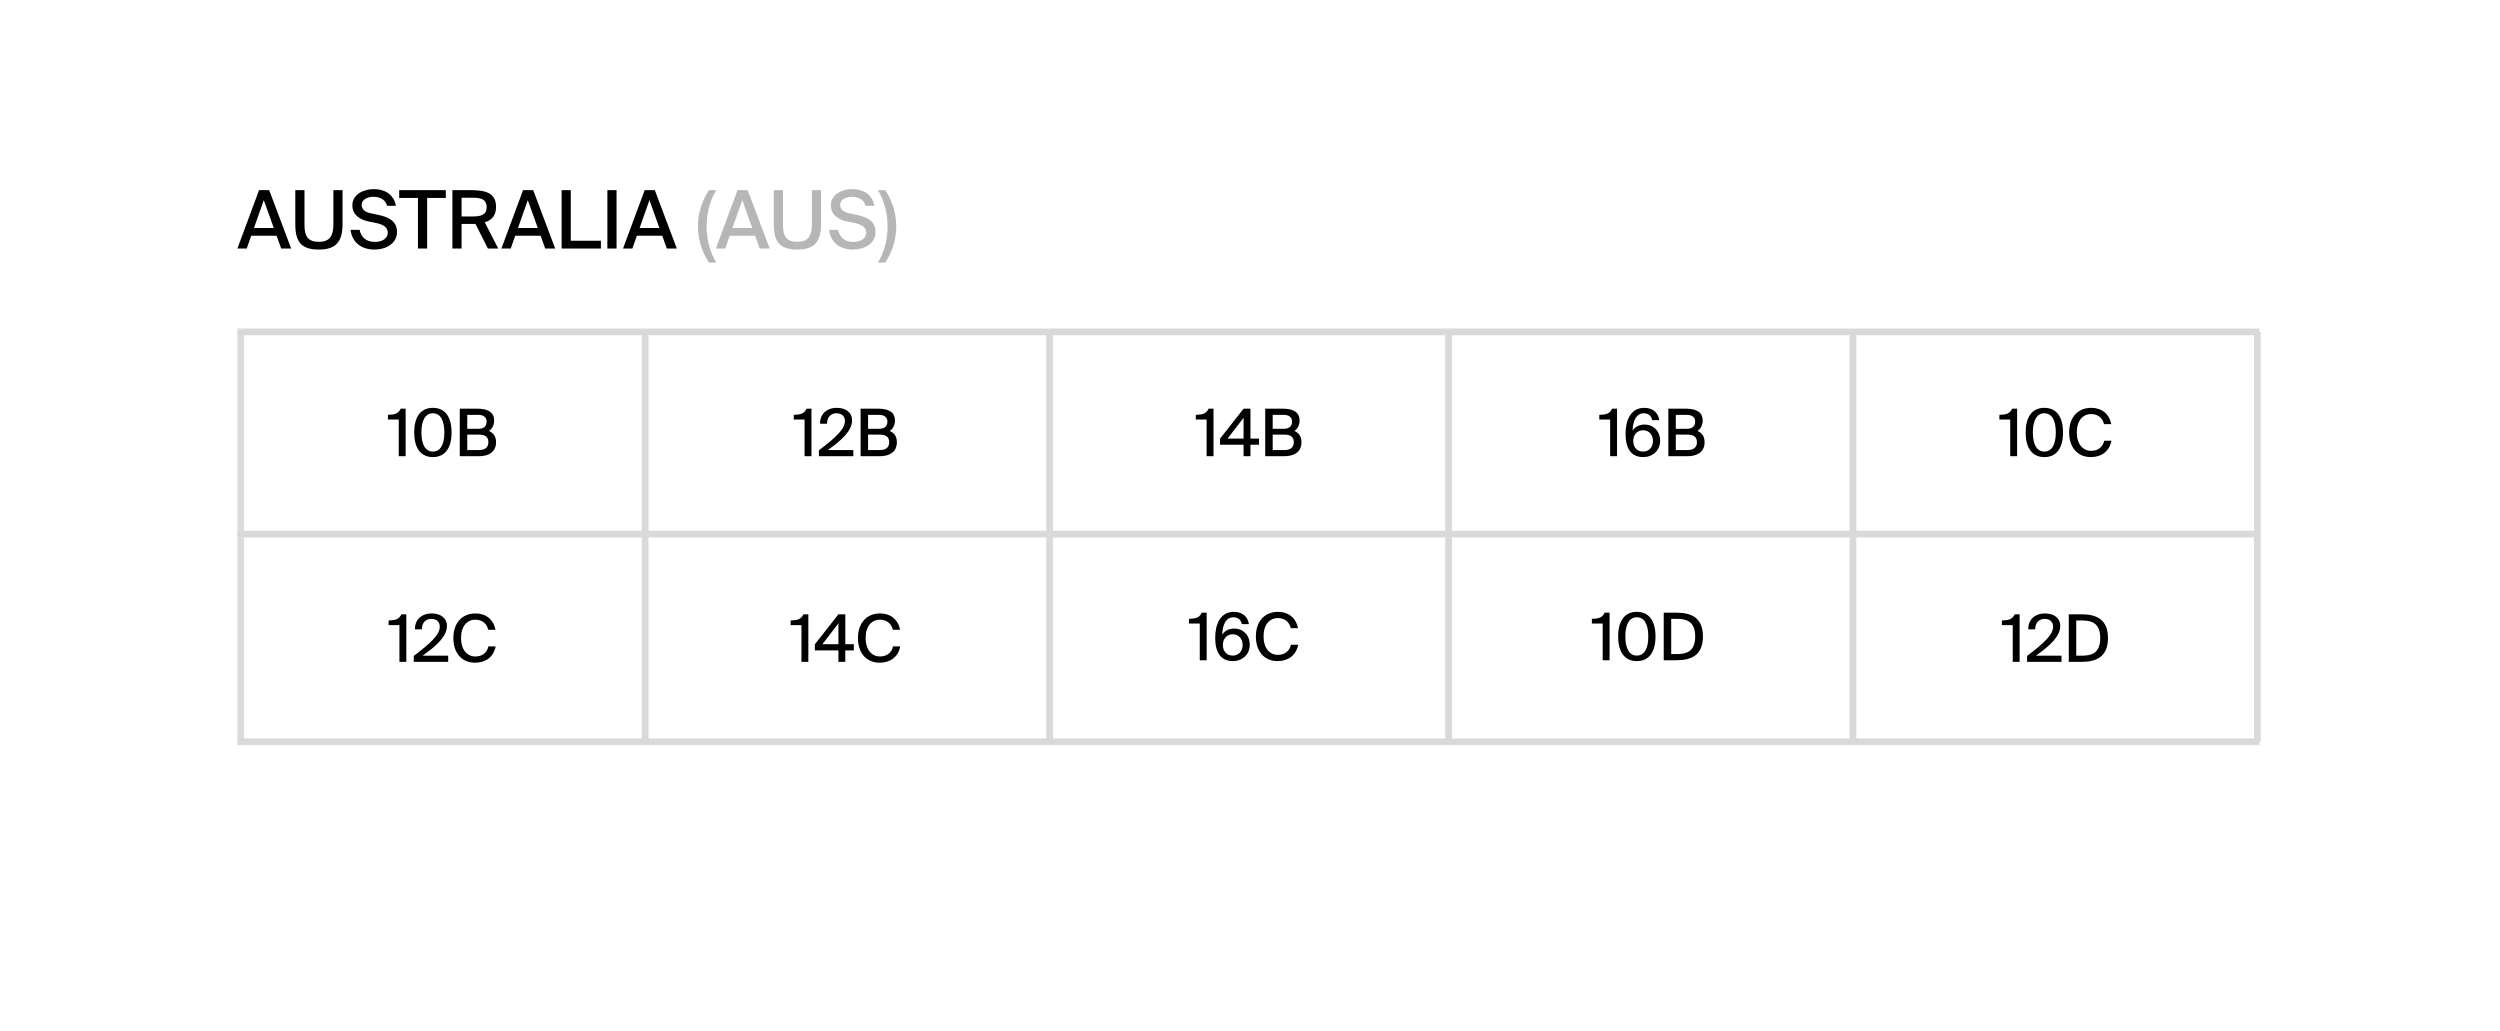 <?xml version="1.0" encoding="UTF-8"?> <svg xmlns="http://www.w3.org/2000/svg" width="674" height="278" viewBox="0 0 674 278" fill="none"> <rect width="674" height="278" fill="white"></rect> <path d="M69.839 51.264L64 67H66.518L67.733 63.549H74.57L75.808 67H78.499L72.573 51.264H69.839ZM68.471 61.465L71.119 53.955L73.811 61.465H68.471ZM82.089 51.264H79.614V60.532C79.614 65.502 81.525 67.282 85.974 67.282C90.554 67.282 92.355 65.177 92.355 60.402V51.264H89.881V60.532C89.881 63.527 88.926 65.198 85.974 65.198C83.022 65.198 82.089 63.679 82.089 60.706V51.264ZM99.358 59.707L101.29 60.098C102.983 60.445 104.546 61.096 104.546 62.724C104.546 64.243 103.113 65.22 101.073 65.22C98.859 65.22 97.405 64.113 96.949 61.964H94.518C94.887 65.264 97.34 67.282 100.986 67.282C104.046 67.282 107.042 65.654 107.042 62.529C107.042 59.36 104.285 58.405 101.767 57.884L99.901 57.493C98.555 57.211 97.513 56.538 97.513 55.236C97.513 53.586 99.488 53.044 100.639 53.044C102.136 53.044 103.851 53.608 104.35 55.475H106.738C106.13 52.306 103.634 50.982 100.747 50.982C98.099 50.982 94.995 52.371 94.995 55.344C94.995 57.992 97.122 59.251 99.358 59.707ZM112.68 53.369V67H115.155V53.369H120.19V51.264H107.623V53.369H112.68ZM128.178 60.358L131.542 67H134.321L130.696 59.946C132.649 59.338 133.734 58.057 133.734 55.8C133.734 52.154 131.195 51.264 126.963 51.264H121.97V67H124.445V60.38H127.158C127.505 60.38 127.852 60.38 128.178 60.358ZM124.445 53.304H127.245C129.48 53.304 131.195 53.586 131.195 55.844C131.195 58.014 129.611 58.361 127.288 58.361H124.445V53.304ZM141.016 51.264L135.177 67H137.695L138.911 63.549H145.748L146.985 67H149.676L143.751 51.264H141.016ZM139.649 61.465L142.297 53.955L144.988 61.465H139.649ZM153.886 64.895V51.264H151.412V67H162.004V64.895H153.886ZM166.223 67V51.264H163.748V67H166.223ZM173.807 51.264L167.968 67H170.486L171.701 63.549H178.538L179.776 67H182.467L176.542 51.264H173.807ZM172.439 61.465L175.087 53.955L177.779 61.465H172.439Z" fill="black"></path> <path d="M191.157 51.264C189.854 53.152 188.161 56.668 188.161 61.031C188.161 65.394 189.854 68.91 191.157 70.798H193.11C191.678 68.454 190.505 65.09 190.505 61.031C190.505 56.972 191.678 53.586 193.11 51.264H191.157ZM198.84 51.264L193.001 67H195.519L196.734 63.549H203.571L204.809 67H207.5L201.575 51.264H198.84ZM197.472 61.465L200.12 53.955L202.812 61.465H197.472ZM211.09 51.264H208.615V60.532C208.615 65.502 210.525 67.282 214.975 67.282C219.555 67.282 221.356 65.177 221.356 60.402V51.264H218.882V60.532C218.882 63.527 217.927 65.198 214.975 65.198C212.023 65.198 211.09 63.679 211.09 60.706V51.264ZM228.359 59.707L230.291 60.098C231.984 60.445 233.547 61.096 233.547 62.724C233.547 64.243 232.114 65.22 230.074 65.22C227.86 65.22 226.406 64.113 225.95 61.964H223.519C223.888 65.264 226.341 67.282 229.987 67.282C233.047 67.282 236.043 65.654 236.043 62.529C236.043 59.36 233.286 58.405 230.768 57.884L228.902 57.493C227.556 57.211 226.514 56.538 226.514 55.236C226.514 53.586 228.489 53.044 229.64 53.044C231.137 53.044 232.852 53.608 233.351 55.475H235.739C235.131 52.306 232.635 50.982 229.748 50.982C227.1 50.982 223.996 52.371 223.996 55.344C223.996 57.992 226.123 59.251 228.359 59.707ZM238.638 70.798C239.962 68.91 241.633 65.394 241.633 61.031C241.633 56.668 239.962 53.152 238.638 51.264H236.684C238.117 53.586 239.289 56.972 239.289 61.031C239.289 65.09 238.117 68.454 236.684 70.798H238.638Z" fill="#B6B6B6"></path> <path d="M107.504 123H109.361V110.181H108.035C107.363 111.578 106.443 111.772 104.587 111.843V113.098H107.504V123ZM111.665 116.582C111.665 120.595 113.292 123.23 116.704 123.23C120.134 123.23 121.743 120.595 121.743 116.582C121.743 112.586 120.134 109.951 116.704 109.951C113.292 109.951 111.665 112.586 111.665 116.582ZM119.798 116.582C119.798 119.994 118.649 121.745 116.704 121.745C114.777 121.745 113.61 119.994 113.61 116.582C113.61 113.187 114.777 111.419 116.704 111.419C118.649 111.419 119.798 113.187 119.798 116.582ZM123.957 110.181V123H129.049C131.648 123 133.734 121.939 133.734 119.216C133.734 117.572 132.956 116.688 131.807 116.175C132.638 115.698 133.222 114.601 133.222 113.399C133.222 110.8 131.029 110.181 128.677 110.181H123.957ZM125.972 115.609V111.843H128.925C130.269 111.843 131.188 112.427 131.188 113.647C131.188 115.026 130.304 115.609 128.925 115.609H125.972ZM125.972 121.338V117.165H128.996C130.817 117.165 131.666 117.802 131.666 119.216C131.666 120.578 130.817 121.338 129.102 121.338H125.972Z" fill="black"></path> <path d="M216.912 123H218.769V110.181H217.443C216.771 111.578 215.851 111.772 213.995 111.843V113.098H216.912V123ZM229.719 113.328C229.719 111.154 227.968 109.951 225.599 109.951C222.841 109.951 221.055 111.666 221.09 114.23H222.965C222.982 112.161 224.238 111.419 225.546 111.419C226.925 111.419 227.792 112.232 227.792 113.523C227.792 115.733 225.175 118.067 220.772 121.409V123H230.055V121.338H223.159C226.89 118.703 229.719 116.14 229.719 113.328ZM232.018 110.181V123H237.11C239.709 123 241.795 121.939 241.795 119.216C241.795 117.572 241.017 116.688 239.868 116.175C240.699 115.698 241.283 114.601 241.283 113.399C241.283 110.8 239.09 110.181 236.738 110.181H232.018ZM234.033 115.609V111.843H236.986C238.33 111.843 239.249 112.427 239.249 113.647C239.249 115.026 238.365 115.609 236.986 115.609H234.033ZM234.033 121.338V117.165H237.057C238.878 117.165 239.727 117.802 239.727 119.216C239.727 120.578 238.878 121.338 237.163 121.338H234.033Z" fill="black"></path> <path d="M325.305 123H327.162V110.181H325.836C325.164 111.578 324.244 111.772 322.388 111.843V113.098H325.305V123ZM339.42 119.906V118.244H337.122V110.181H335.265L328.917 118.279V119.906H335.265V123H337.122V119.906H339.42ZM330.951 118.244L335.265 112.639V118.244H330.951ZM341.101 110.181V123H346.193C348.792 123 350.879 121.939 350.879 119.216C350.879 117.572 350.101 116.688 348.952 116.175C349.783 115.698 350.366 114.601 350.366 113.399C350.366 110.8 348.174 110.181 345.822 110.181H341.101ZM343.117 115.609V111.843H346.07C347.413 111.843 348.333 112.427 348.333 113.647C348.333 115.026 347.449 115.609 346.07 115.609H343.117ZM343.117 121.338V117.165H346.14C347.961 117.165 348.81 117.802 348.81 119.216C348.81 120.578 347.961 121.338 346.246 121.338H343.117Z" fill="black"></path> <path d="M434.091 123H435.948V110.181H434.622C433.95 111.578 433.03 111.772 431.174 111.843V113.098H434.091V123ZM440.144 116.104C440.214 113.293 441.258 111.419 443.132 111.419C444.352 111.419 445.236 112.073 445.413 113.275H447.34C447.128 111.596 445.89 109.951 443.309 109.951C439.578 109.951 438.252 113.346 438.252 117.006C438.252 120.861 439.737 123.23 442.99 123.23C445.731 123.23 447.57 121.303 447.57 118.827C447.57 116.21 445.749 114.46 443.379 114.46C441.788 114.46 440.727 115.185 440.144 116.104ZM442.973 121.745C441.399 121.745 440.32 120.631 440.32 118.898C440.32 117.165 441.417 115.998 442.99 115.998C444.546 115.998 445.643 117.165 445.643 118.898C445.643 120.613 444.529 121.745 442.973 121.745ZM449.784 110.181V123H454.876C457.475 123 459.561 121.939 459.561 119.216C459.561 117.572 458.783 116.688 457.634 116.175C458.465 115.698 459.049 114.601 459.049 113.399C459.049 110.8 456.856 110.181 454.505 110.181H449.784ZM451.799 115.609V111.843H454.752C456.096 111.843 457.015 112.427 457.015 113.647C457.015 115.026 456.131 115.609 454.752 115.609H451.799ZM451.799 121.338V117.165H454.823C456.644 117.165 457.493 117.802 457.493 119.216C457.493 120.578 456.644 121.338 454.929 121.338H451.799Z" fill="black"></path> <path d="M541.954 123H543.81V110.181H542.484C541.812 111.578 540.893 111.772 539.036 111.843V113.098H541.954V123ZM546.114 116.582C546.114 120.595 547.741 123.23 551.153 123.23C554.584 123.23 556.193 120.595 556.193 116.582C556.193 112.586 554.584 109.951 551.153 109.951C547.741 109.951 546.114 112.586 546.114 116.582ZM554.248 116.582C554.248 119.994 553.098 121.745 551.153 121.745C549.226 121.745 548.059 119.994 548.059 116.582C548.059 113.187 549.226 111.419 551.153 111.419C553.098 111.419 554.248 113.187 554.248 116.582ZM569.244 118.827H567.3C566.911 120.525 565.655 121.55 563.763 121.55C561.535 121.55 559.909 119.729 559.909 116.564C559.909 113.346 561.588 111.631 563.746 111.631C565.62 111.631 566.858 112.692 567.246 114.354H569.191C568.661 111.543 566.575 109.951 563.834 109.951C560.156 109.951 557.84 112.55 557.84 116.564C557.84 120.507 559.997 123.23 563.71 123.23C566.557 123.23 568.696 121.674 569.244 118.827Z" fill="black"></path> <path d="M107.686 178.434H109.542V165.615H108.216C107.544 167.012 106.625 167.206 104.768 167.277V168.532H107.686V178.434ZM120.492 168.762C120.492 166.587 118.742 165.385 116.373 165.385C113.614 165.385 111.828 167.1 111.864 169.664H113.738C113.756 167.595 115.011 166.853 116.32 166.853C117.699 166.853 118.565 167.666 118.565 168.957C118.565 171.167 115.948 173.501 111.546 176.843V178.434H120.828V176.772H113.933C117.663 174.137 120.492 171.573 120.492 168.762ZM133.63 174.261H131.685C131.296 175.958 130.04 176.984 128.148 176.984C125.921 176.984 124.294 175.163 124.294 171.998C124.294 168.78 125.974 167.065 128.131 167.065C130.005 167.065 131.243 168.126 131.632 169.788H133.577C133.046 166.976 130.96 165.385 128.219 165.385C124.541 165.385 122.225 167.984 122.225 171.998C122.225 175.941 124.382 178.664 128.095 178.664C130.942 178.664 133.082 177.108 133.63 174.261Z" fill="black"></path> <path d="M323.458 178H325.315V165.181H323.989C323.317 166.578 322.397 166.772 320.541 166.843V168.098H323.458V178ZM329.511 171.104C329.581 168.293 330.624 166.419 332.499 166.419C333.719 166.419 334.603 167.073 334.78 168.275H336.707C336.495 166.596 335.257 164.951 332.675 164.951C328.945 164.951 327.619 168.346 327.619 172.006C327.619 175.861 329.104 178.23 332.357 178.23C335.098 178.23 336.937 176.303 336.937 173.827C336.937 171.21 335.116 169.46 332.746 169.46C331.155 169.46 330.094 170.185 329.511 171.104ZM332.34 176.745C330.766 176.745 329.687 175.631 329.687 173.898C329.687 172.165 330.784 170.998 332.357 170.998C333.913 170.998 335.009 172.165 335.009 173.898C335.009 175.613 333.895 176.745 332.34 176.745ZM349.989 173.827H348.044C347.655 175.525 346.4 176.55 344.508 176.55C342.28 176.55 340.653 174.729 340.653 171.564C340.653 168.346 342.333 166.631 344.49 166.631C346.365 166.631 347.602 167.692 347.991 169.354H349.936C349.406 166.543 347.319 164.951 344.579 164.951C340.901 164.951 338.585 167.55 338.585 171.564C338.585 175.507 340.742 178.23 344.455 178.23C347.302 178.23 349.441 176.674 349.989 173.827Z" fill="black"></path> <path d="M432.087 178H433.943V165.181H432.617C431.945 166.578 431.026 166.772 429.169 166.843V168.098H432.087V178ZM436.247 171.582C436.247 175.595 437.874 178.23 441.287 178.23C444.717 178.23 446.326 175.595 446.326 171.582C446.326 167.586 444.717 164.951 441.287 164.951C437.874 164.951 436.247 167.586 436.247 171.582ZM444.381 171.582C444.381 174.994 443.232 176.745 441.287 176.745C439.359 176.745 438.192 174.994 438.192 171.582C438.192 168.187 439.359 166.419 441.287 166.419C443.232 166.419 444.381 168.187 444.381 171.582ZM452.04 165.181H448.539V178H452.04C456.107 178 459.112 176.532 459.112 171.582C459.112 166.649 456.107 165.181 452.04 165.181ZM451.952 166.843C454.515 166.843 457.026 167.374 457.026 171.582C457.026 175.808 454.515 176.338 451.952 176.338H450.555V166.843H451.952Z" fill="black"></path> <path d="M542.636 178.434H544.492V165.615H543.166C542.494 167.012 541.575 167.206 539.718 167.277V168.532H542.636V178.434ZM555.442 168.762C555.442 166.587 553.692 165.385 551.323 165.385C548.564 165.385 546.779 167.1 546.814 169.664H548.688C548.706 167.595 549.961 166.853 551.27 166.853C552.649 166.853 553.515 167.666 553.515 168.957C553.515 171.167 550.898 173.501 546.496 176.843V178.434H555.778V176.772H548.883C552.613 174.137 555.442 171.573 555.442 168.762ZM561.242 165.615H557.741V178.434H561.242C565.309 178.434 568.314 176.966 568.314 172.016C568.314 167.082 565.309 165.615 561.242 165.615ZM561.154 167.277C563.717 167.277 566.228 167.807 566.228 172.016C566.228 176.241 563.717 176.772 561.154 176.772H559.757V167.277H561.154Z" fill="black"></path> <line x1="64.904" y1="89.473" x2="64.904" y2="199.982" stroke="#DCDCDC" stroke-width="1.808"></line> <path d="M64 143.991H609.173" stroke="#D9D9D9" stroke-width="1.808"></path> <path d="M64 199.981H609.173" stroke="#D9D9D9" stroke-width="1.808"></path> <path d="M64 89.473H609.173" stroke="#D9D9D9" stroke-width="1.808"></path> <line x1="390.533" y1="89.473" x2="390.533" y2="199.982" stroke="#D9D9D9" stroke-width="1.808"></line> <line x1="282.974" y1="89.473" x2="282.974" y2="199.982" stroke="#D9D9D9" stroke-width="1.808"></line> <line x1="608.603" y1="89.473" x2="608.603" y2="199.982" stroke="#D9D9D9" stroke-width="1.808"></line> <line x1="173.939" y1="89.473" x2="173.939" y2="199.982" stroke="#D9D9D9" stroke-width="1.808"></line> <line x1="499.568" y1="89.473" x2="499.568" y2="199.982" stroke="#D9D9D9" stroke-width="1.808"></line> <path d="M216.075 178.434H217.931V165.615H216.605C215.933 167.012 215.014 167.206 213.157 167.277V168.532H216.075V178.434ZM230.19 175.34V173.678H227.891V165.615H226.035L219.687 173.713V175.34H226.035V178.434H227.891V175.34H230.19ZM221.72 173.678L226.035 168.073V173.678H221.72ZM242.709 174.261H240.764C240.375 175.958 239.12 176.984 237.228 176.984C235 176.984 233.374 175.163 233.374 171.998C233.374 168.78 235.053 167.065 237.21 167.065C239.085 167.065 240.322 168.126 240.711 169.788H242.656C242.126 166.976 240.04 165.385 237.299 165.385C233.621 165.385 231.305 167.984 231.305 171.998C231.305 175.941 233.462 178.664 237.175 178.664C240.022 178.664 242.161 177.108 242.709 174.261Z" fill="black"></path> </svg> 